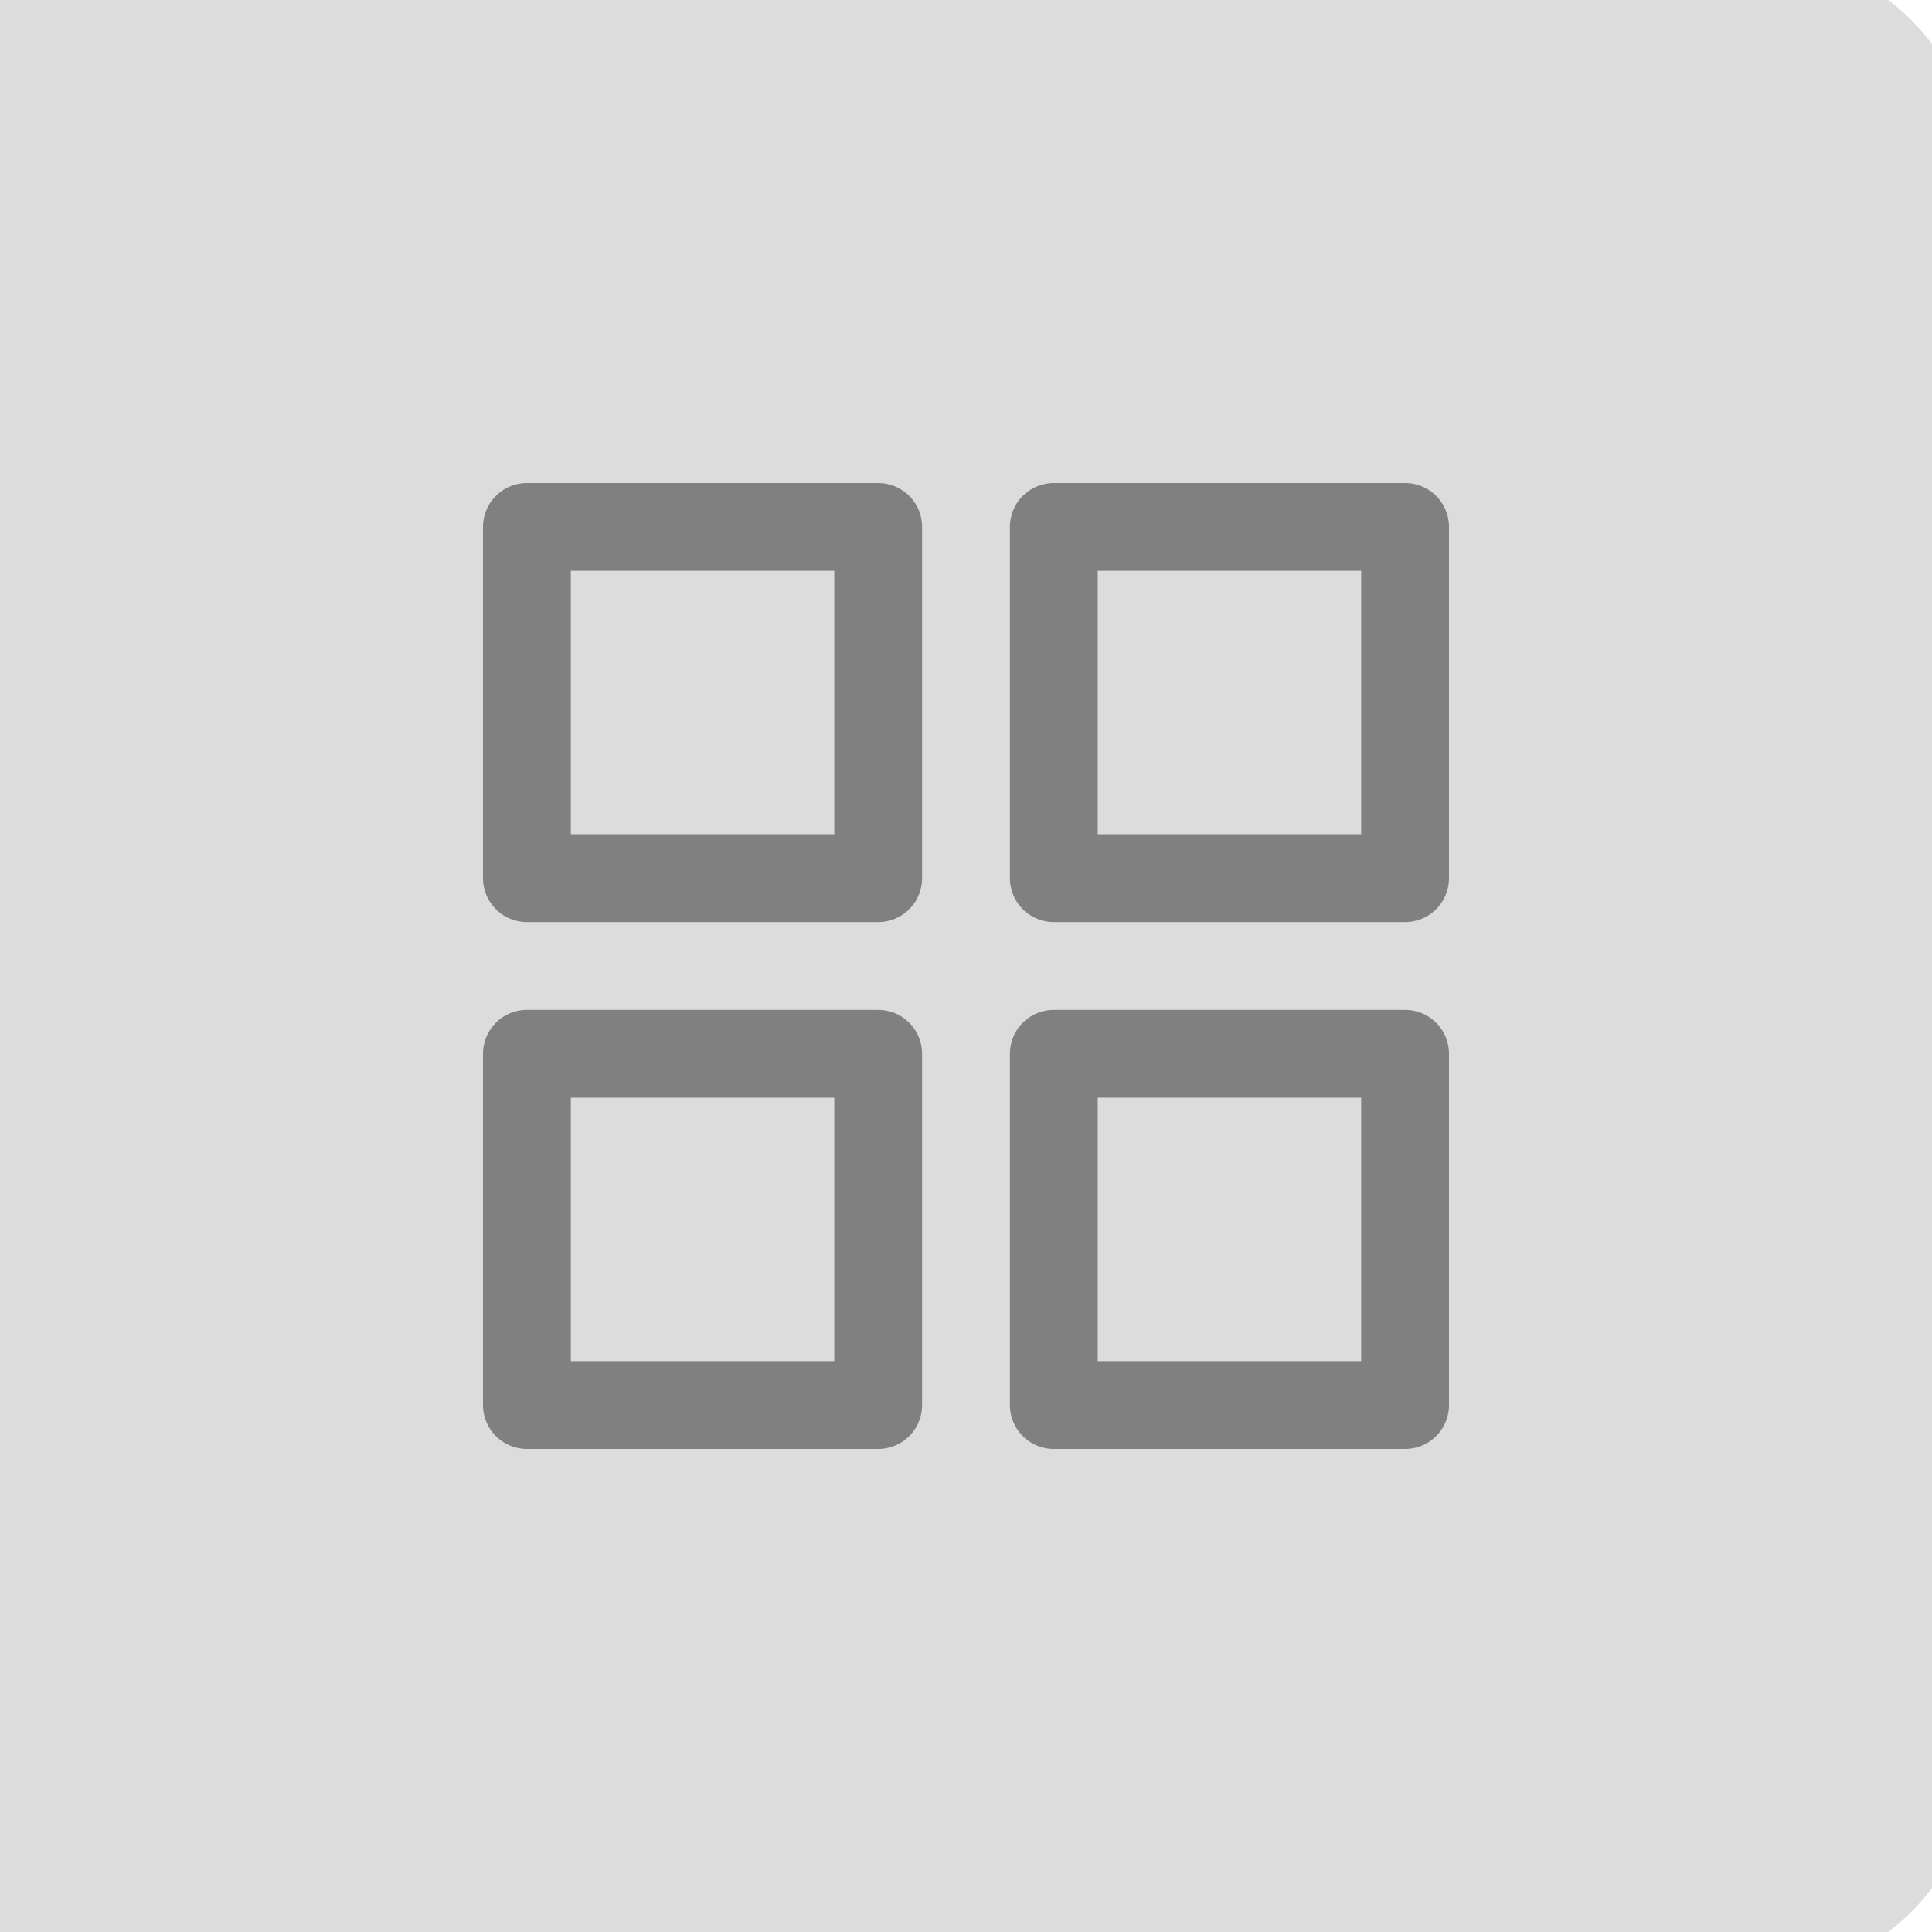 <svg width="44" height="44" viewBox="0 0 44 44" fill="none" xmlns="http://www.w3.org/2000/svg">
    <path d="M0 0H40C42.209 0 44 1.791 44 4V40C44 42.209 42.209 44 40 44H0V0Z" fill="#DCDCDC" stroke="#DCDCDC" stroke-width="2"/>
    <path d="M20 12H12V20H20V12Z" stroke="#808080" stroke-width="2" stroke-linecap="round" stroke-linejoin="round"/>
    <path d="M32 12H24V20H32V12Z" stroke="#808080" stroke-width="2" stroke-linecap="round" stroke-linejoin="round"/>
    <path d="M20 24H12V32H20V24Z" stroke="#808080" stroke-width="2" stroke-linecap="round" stroke-linejoin="round"/>
    <path d="M32 24H24V32H32V24Z" stroke="#808080" stroke-width="2" stroke-linecap="round" stroke-linejoin="round"/>
</svg>

